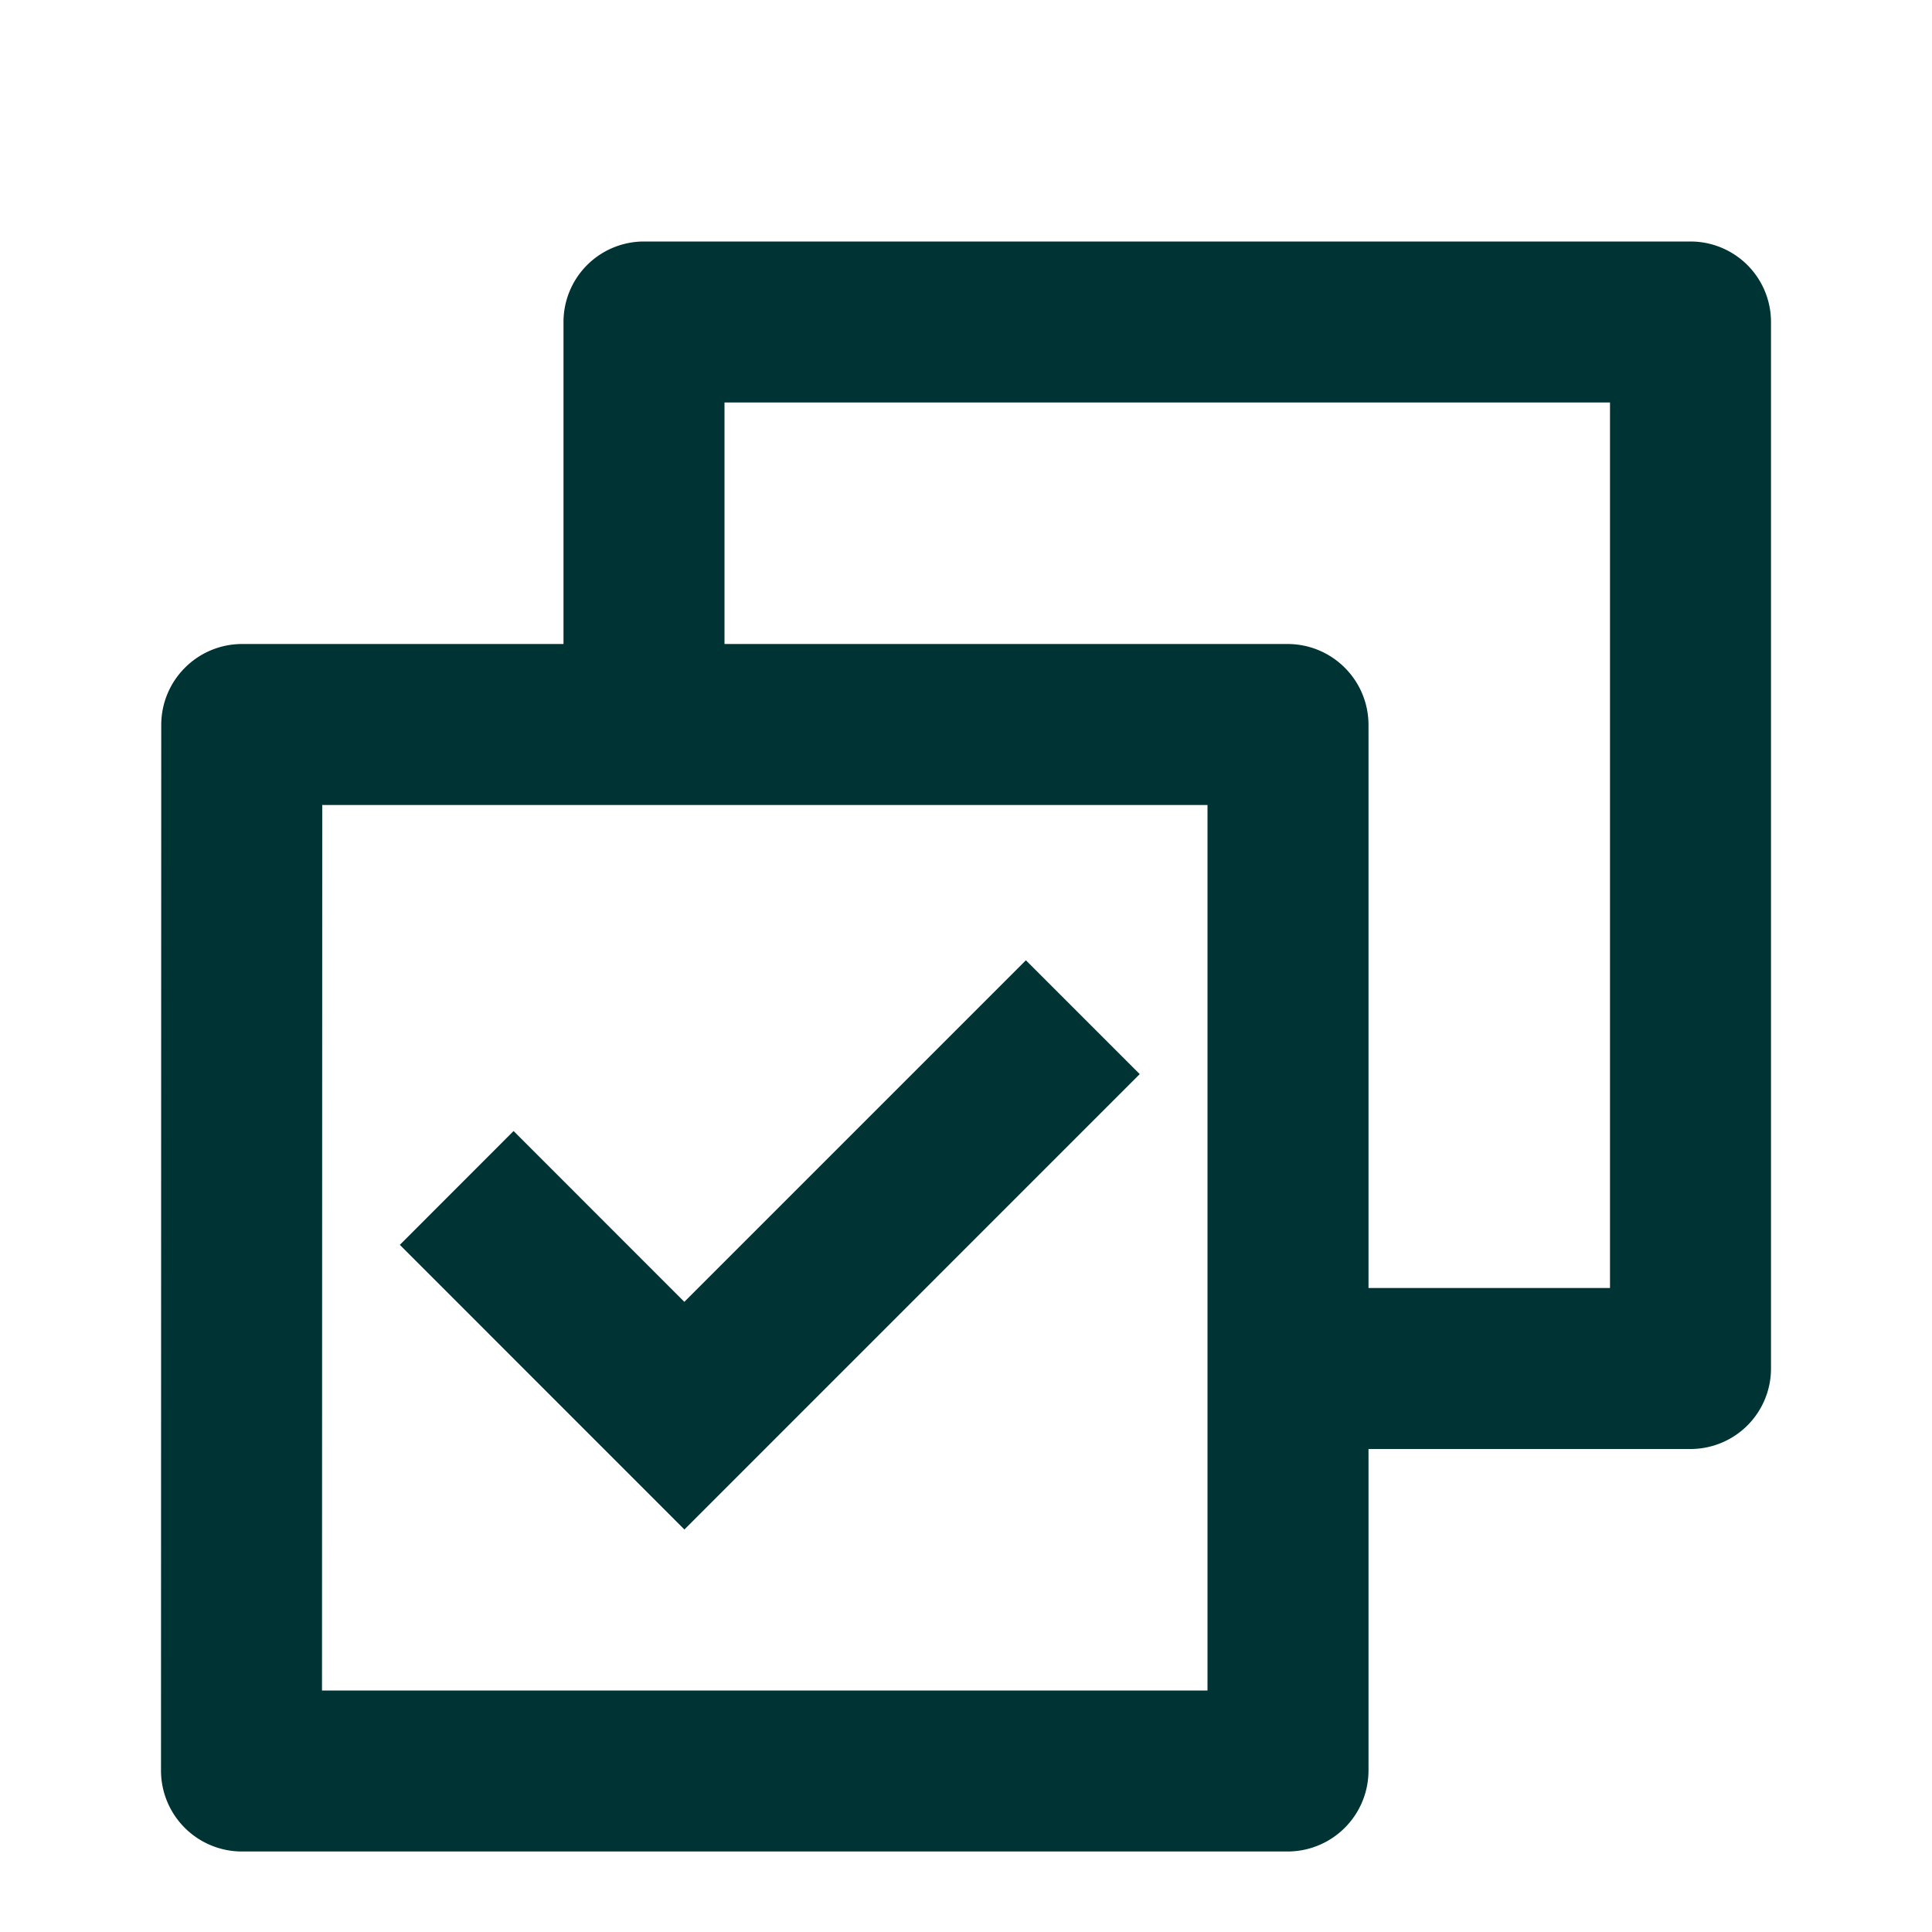 <svg xmlns="http://www.w3.org/2000/svg" width="24" height="24" fill="none" viewBox="0 0 24 24"><path fill="#033" d="M7 8V4a1 1 0 0 1 1-1h13a1 1 0 0 1 1 1v13a1 1 0 0 1-1 1h-4v3.992C17 22.55 16.551 23 15.992 23H3.008A1.006 1.006 0 0 1 2 21.992l.003-12.985C2.003 8.451 2.452 8 3.01 8zm2 0h6.993C16.549 8 17 8.449 17 9.007V16h3V5H9zm6 2H4.003L4 21h11zm-6.498 9-3.535-3.536L6.38 14.05l2.121 2.122 4.243-4.243 1.414 1.414z"/></svg>